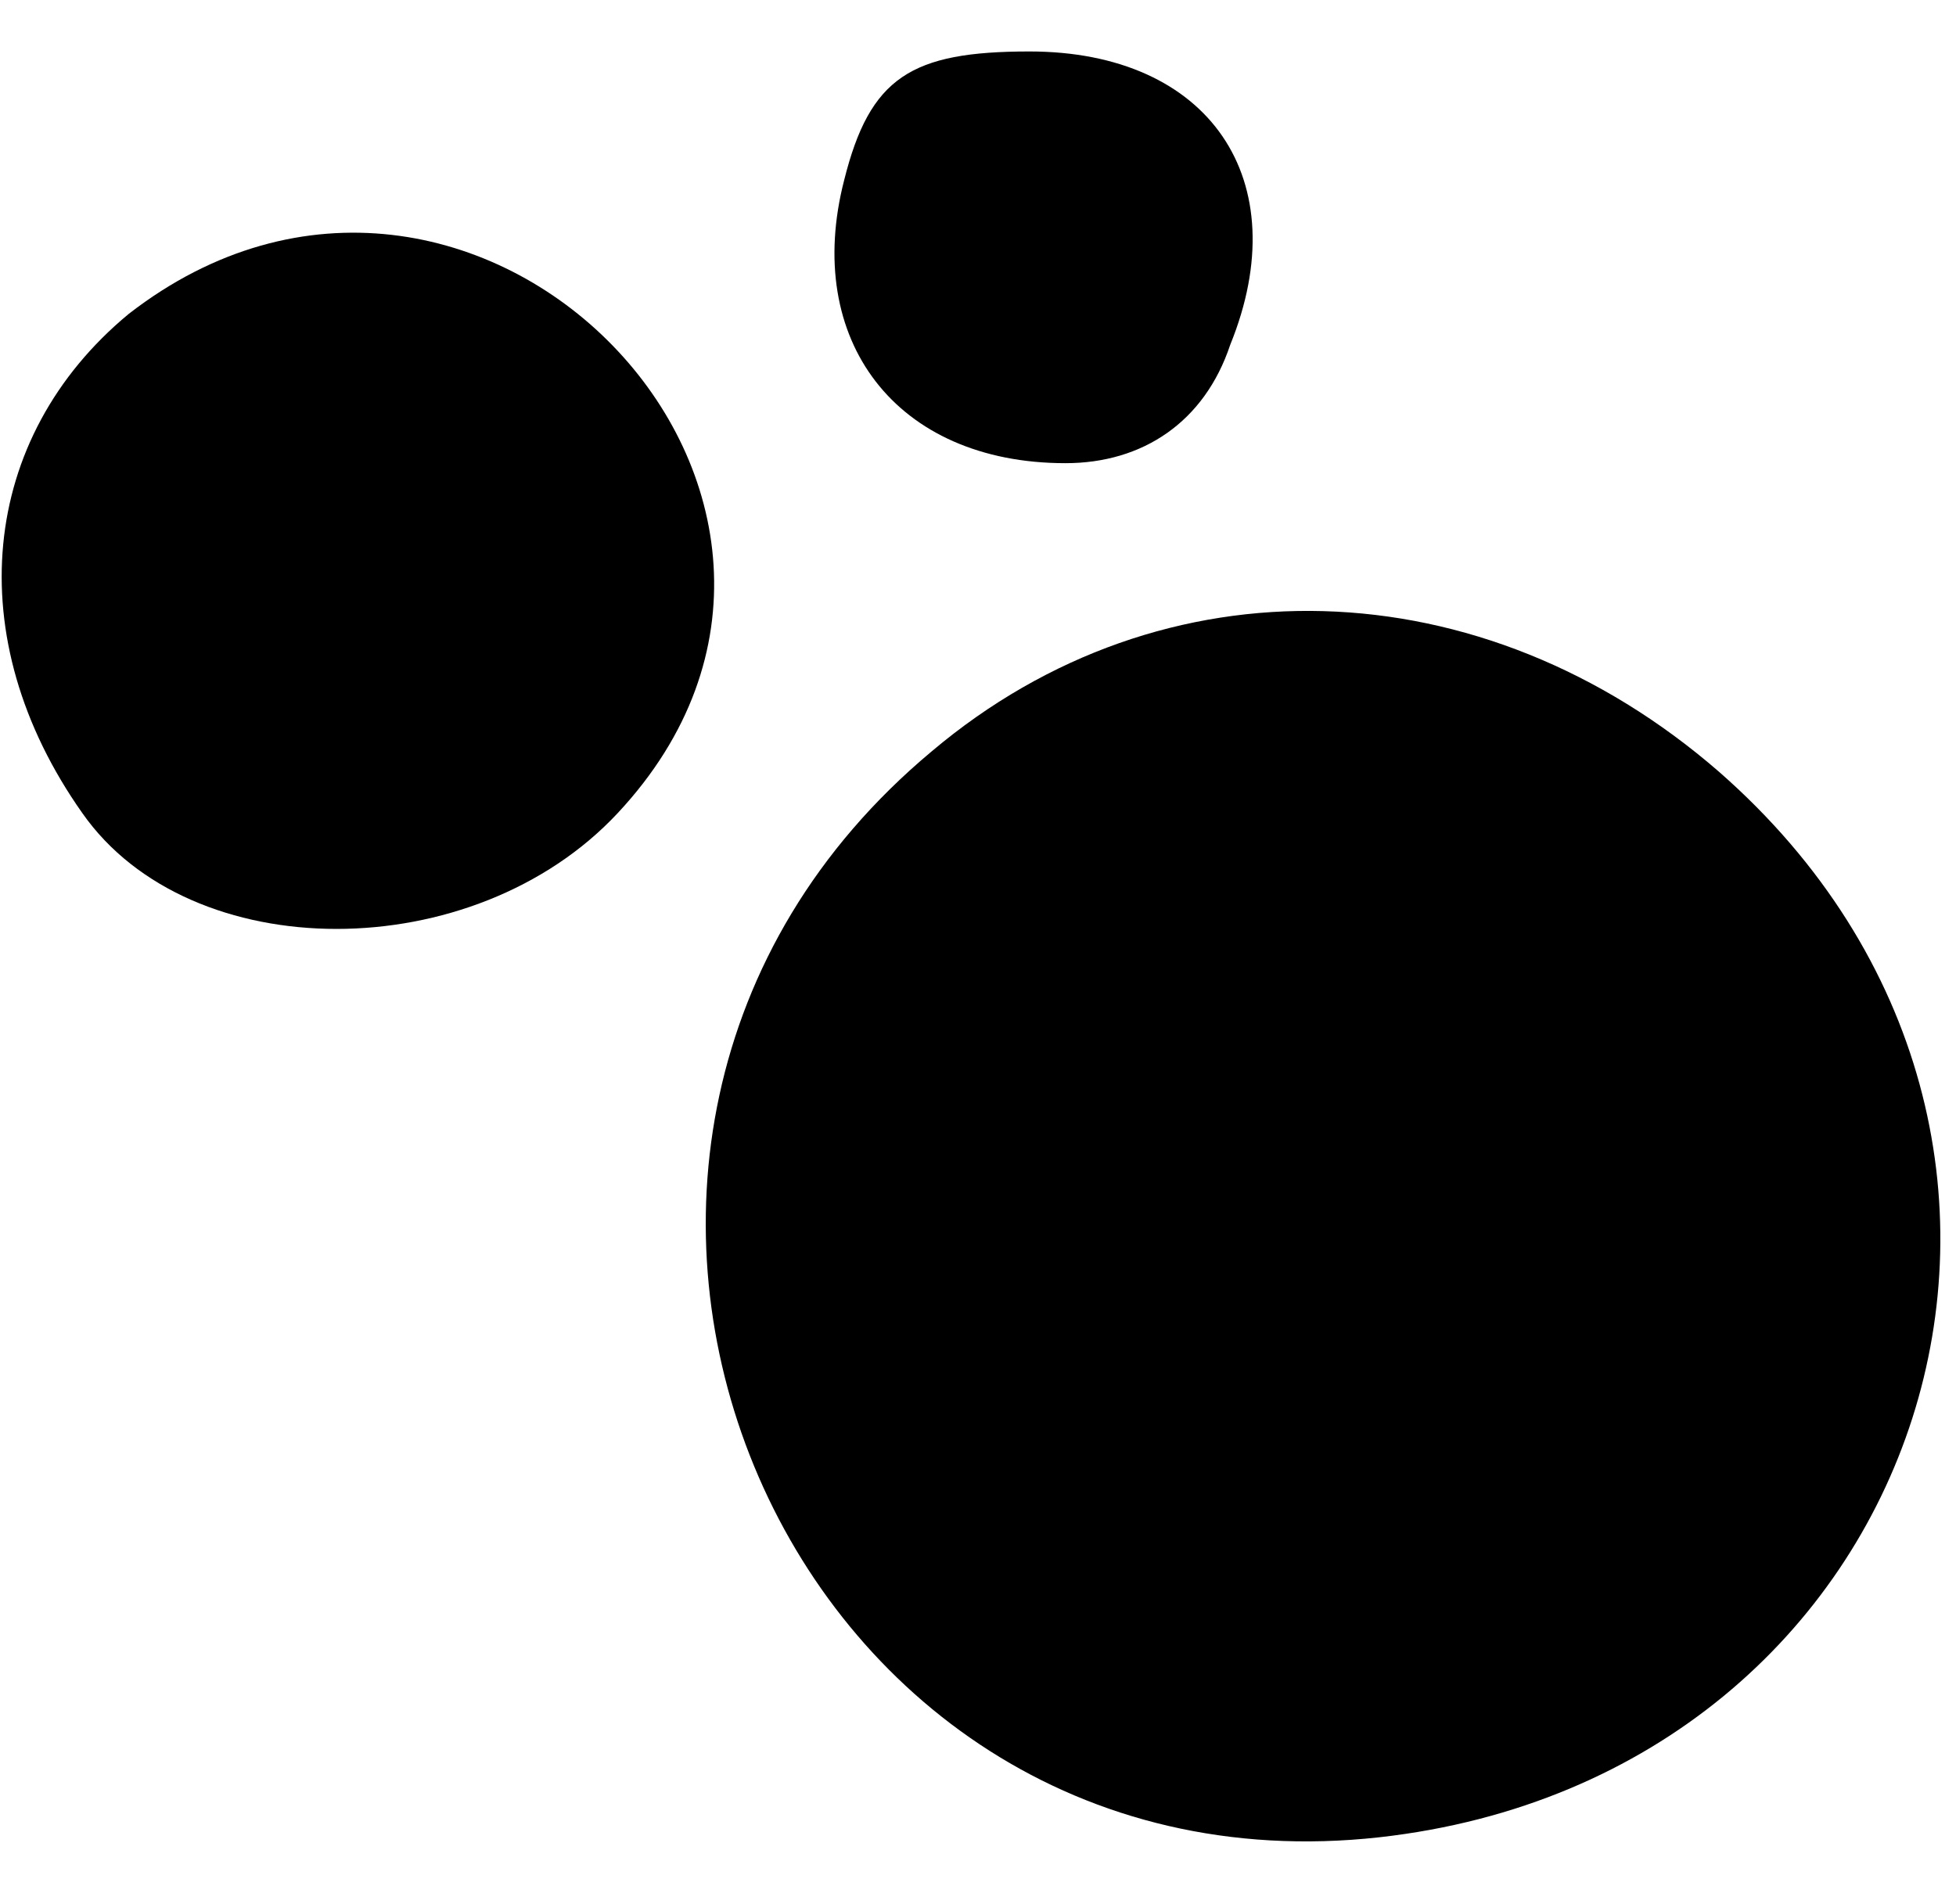 <?xml version="1.0" standalone="no"?>
<!DOCTYPE svg PUBLIC "-//W3C//DTD SVG 20010904//EN"
 "http://www.w3.org/TR/2001/REC-SVG-20010904/DTD/svg10.dtd">
<svg version="1.0" xmlns="http://www.w3.org/2000/svg"
 width="38pt" height="37pt" viewBox="0 0 38 37"
 preserveAspectRatio="xMidYMid meet">
<g transform="translate(0,37) scale(0.1,-0.1)"
fill="#000000" stroke="none">
<path d="M164 335 c-8 -31 10 -55 43 -55 15 0 27 8 32 23 13 32 -4 57 -39 57
-23 0 -31 -5 -36 -25z"/>
<path d="M25 309 c-29 -24 -33 -63 -9 -97 21 -30 76 -30 104 0 57 61 -28 149
-95 97z"/>
<path d="M181 224 c-91 -76 -30 -224 87 -211 107 12 147 136 66 207 -46 40
-108 42 -153 4z"/>
</g>
</svg>
